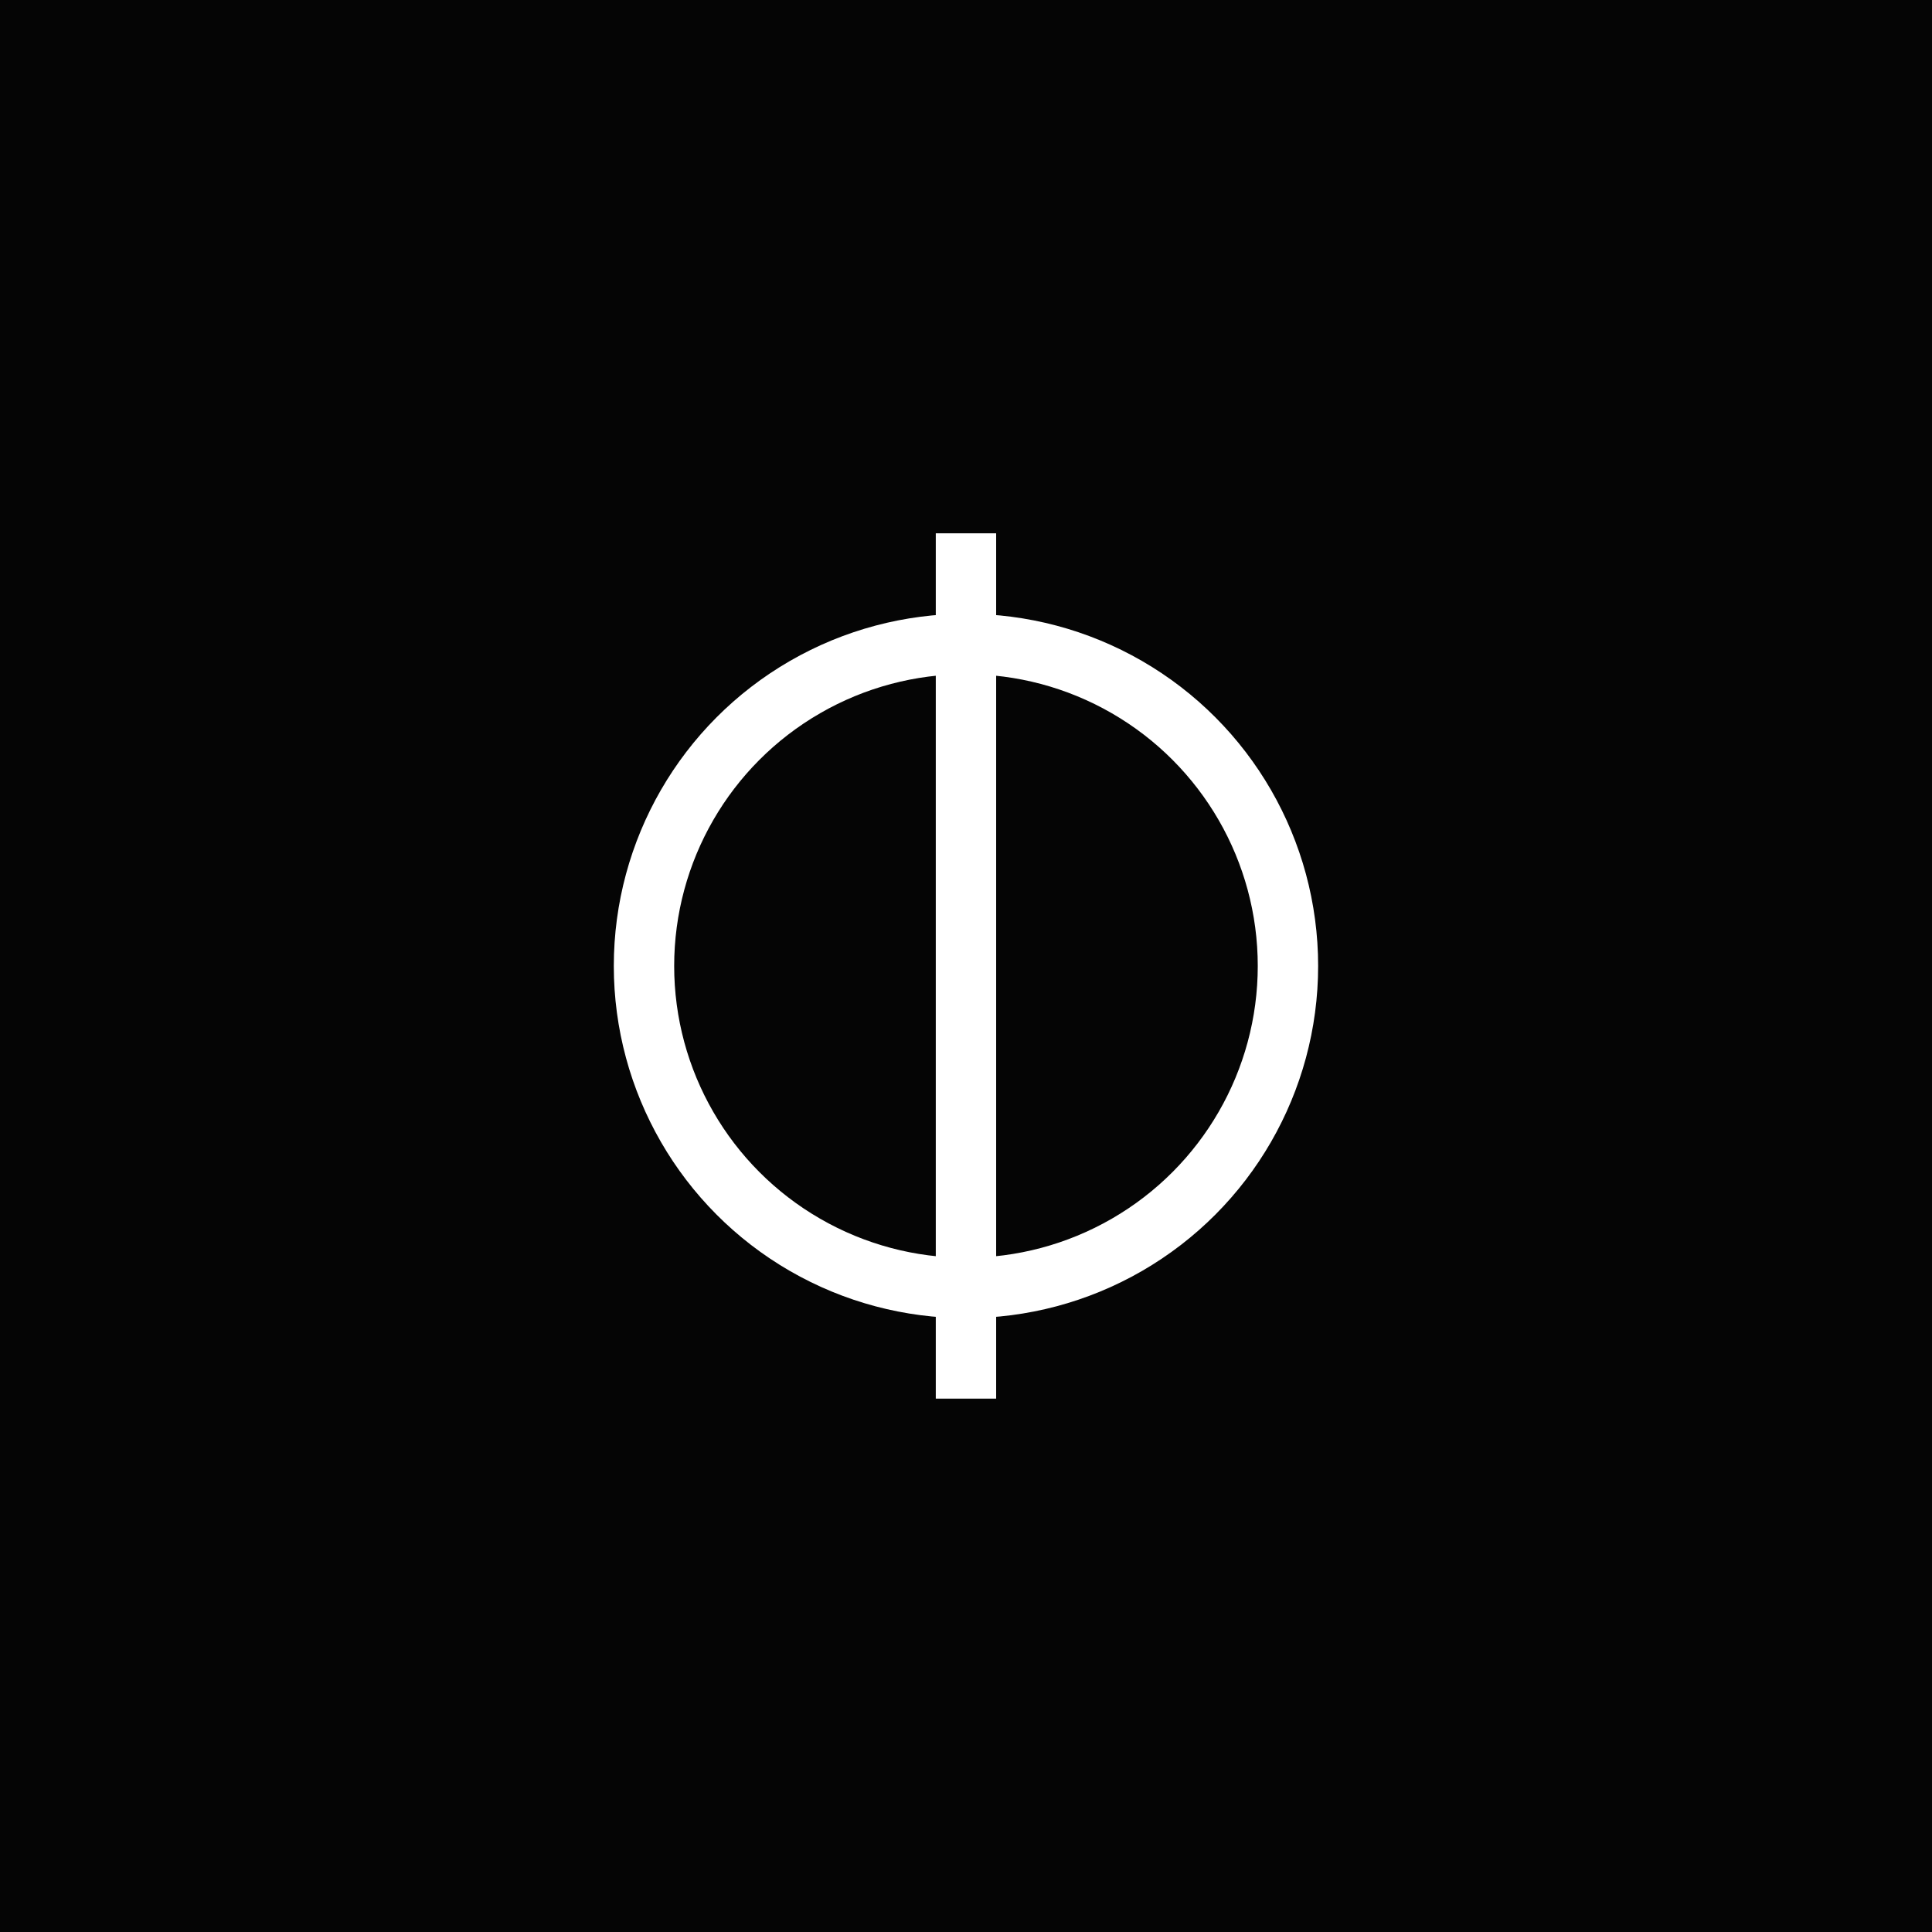 <svg width="512" height="512" viewBox="0 0 512 512" xmlns="http://www.w3.org/2000/svg">
  <rect width="100%" height="100%" fill="#050505" />
  <g transform="translate(128, 128) scale(10.666)">
    <circle cx="12" cy="12" r="8" stroke="white" stroke-width="1.5" fill="none" />
    <line x1="12" y1="2" x2="12" y2="22" stroke="white" stroke-width="1.5" stroke-linecap="square" />
  </g>
</svg>
